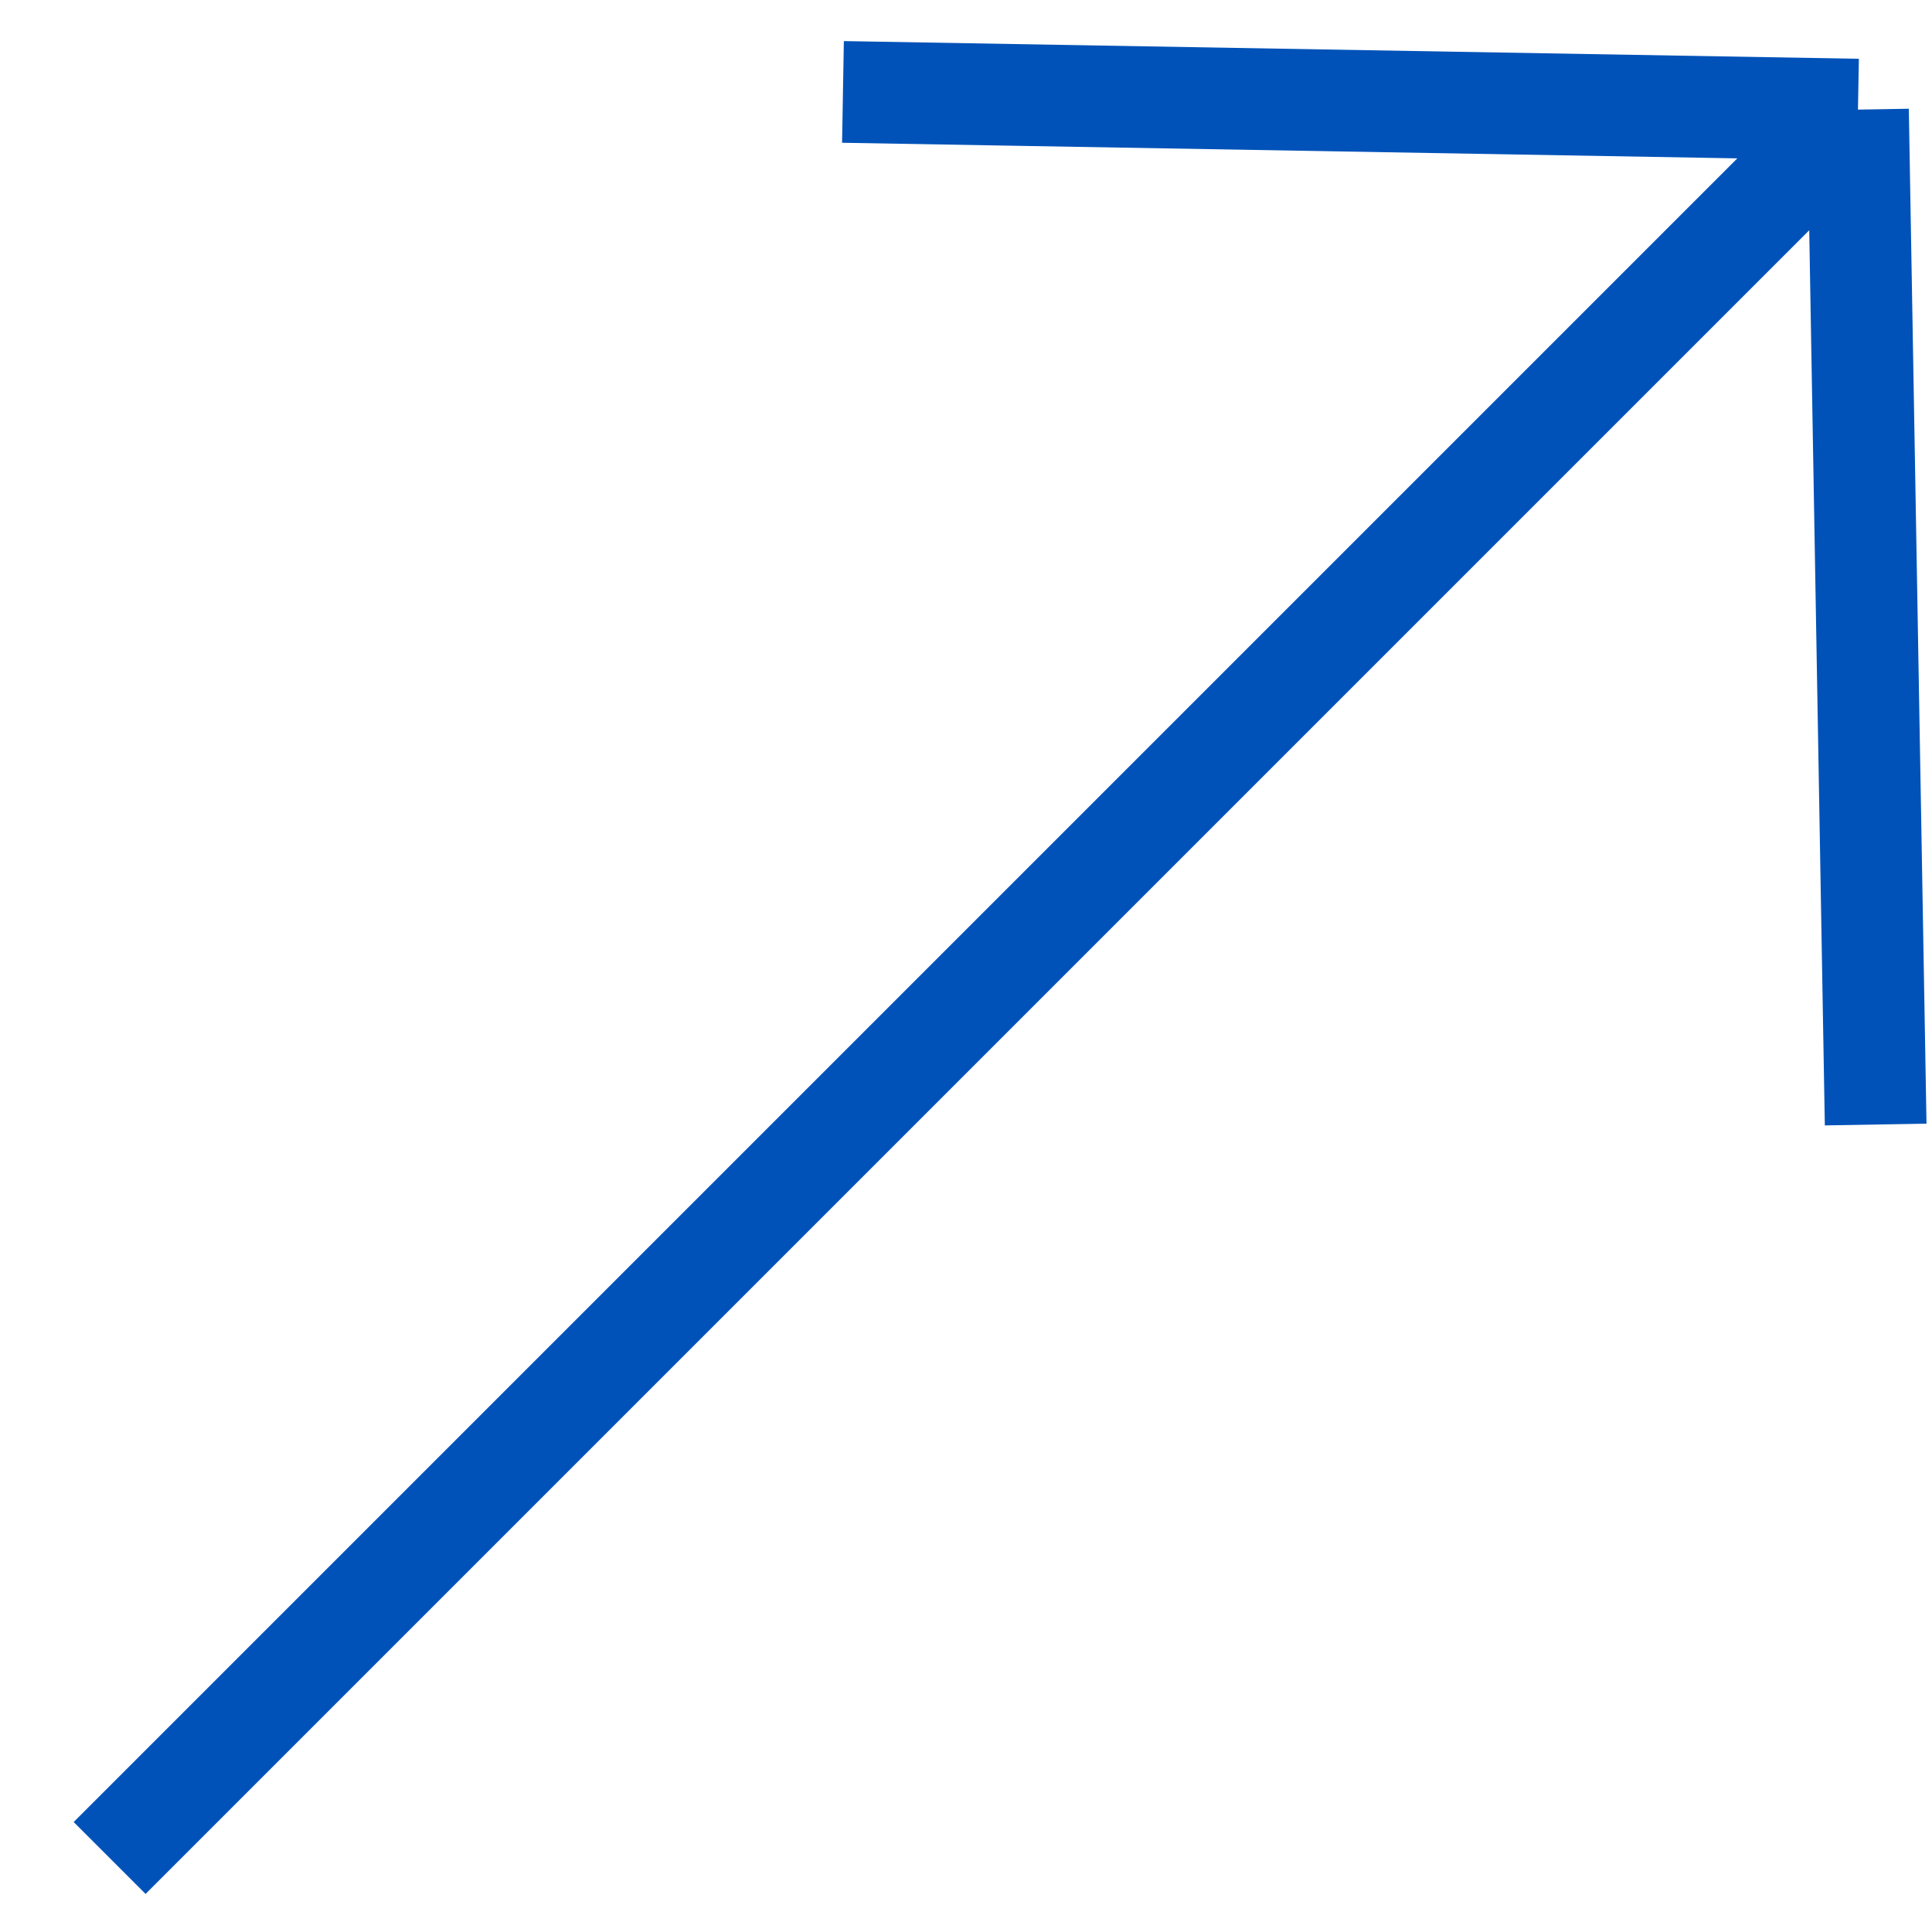 <?xml version="1.0" encoding="UTF-8"?> <svg xmlns="http://www.w3.org/2000/svg" width="19" height="19" viewBox="0 0 19 19" fill="none"><path d="M1.078 18.272L18.272 1.078M18.272 1.078L8.29 0.904M18.272 1.078L18.446 11.059" stroke="#0052B8"></path></svg> 